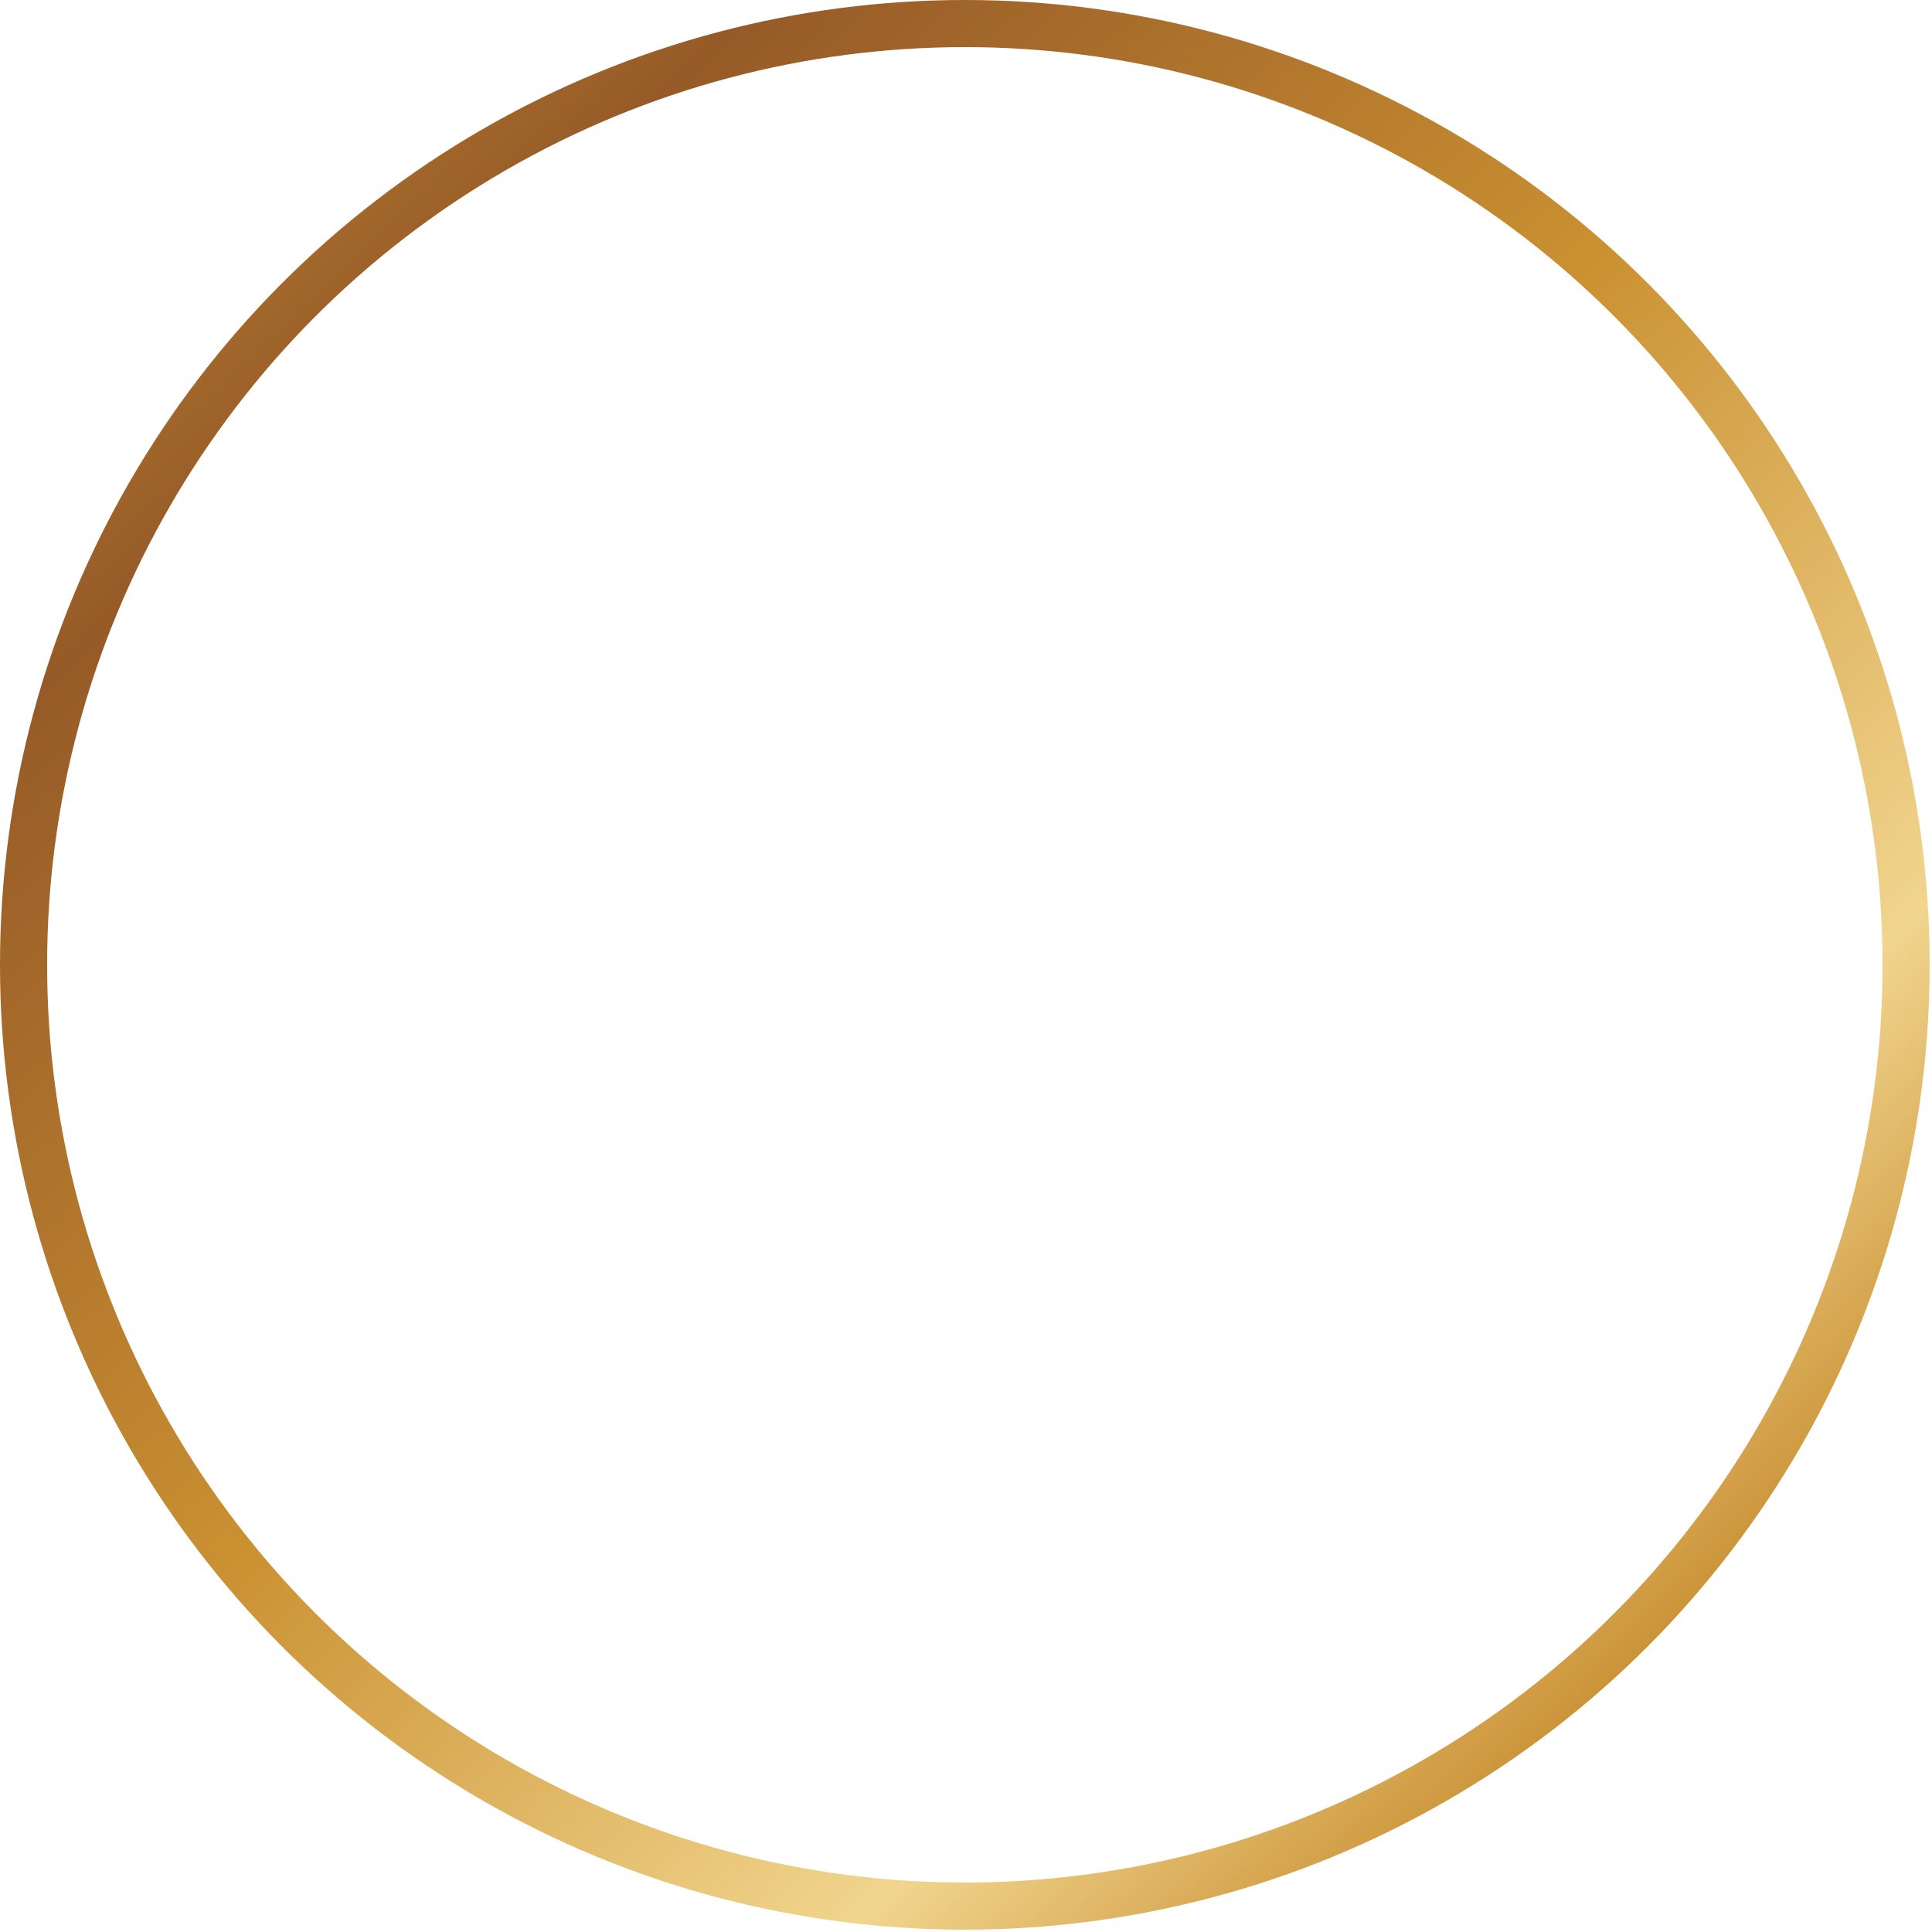 <?xml version="1.0" encoding="UTF-8"?> <svg xmlns="http://www.w3.org/2000/svg" width="205" height="205" viewBox="0 0 205 205" fill="none"><circle cx="102.376" cy="102.376" r="99.876" stroke="url(#paint0_linear_568_476)" stroke-width="5"></circle><defs><linearGradient id="paint0_linear_568_476" x1="204.752" y1="214.502" x2="6.71992e-06" y2="-6.41446e-06" gradientUnits="userSpaceOnUse"><stop stop-color="#CA9133"></stop><stop offset="0.141" stop-color="#C48627"></stop><stop offset="0.29" stop-color="#F1D58E"></stop><stop offset="0.541" stop-color="#CA9031"></stop><stop offset="0.812" stop-color="#965A28"></stop><stop offset="1" stop-color="#CA9133"></stop></linearGradient></defs></svg> 